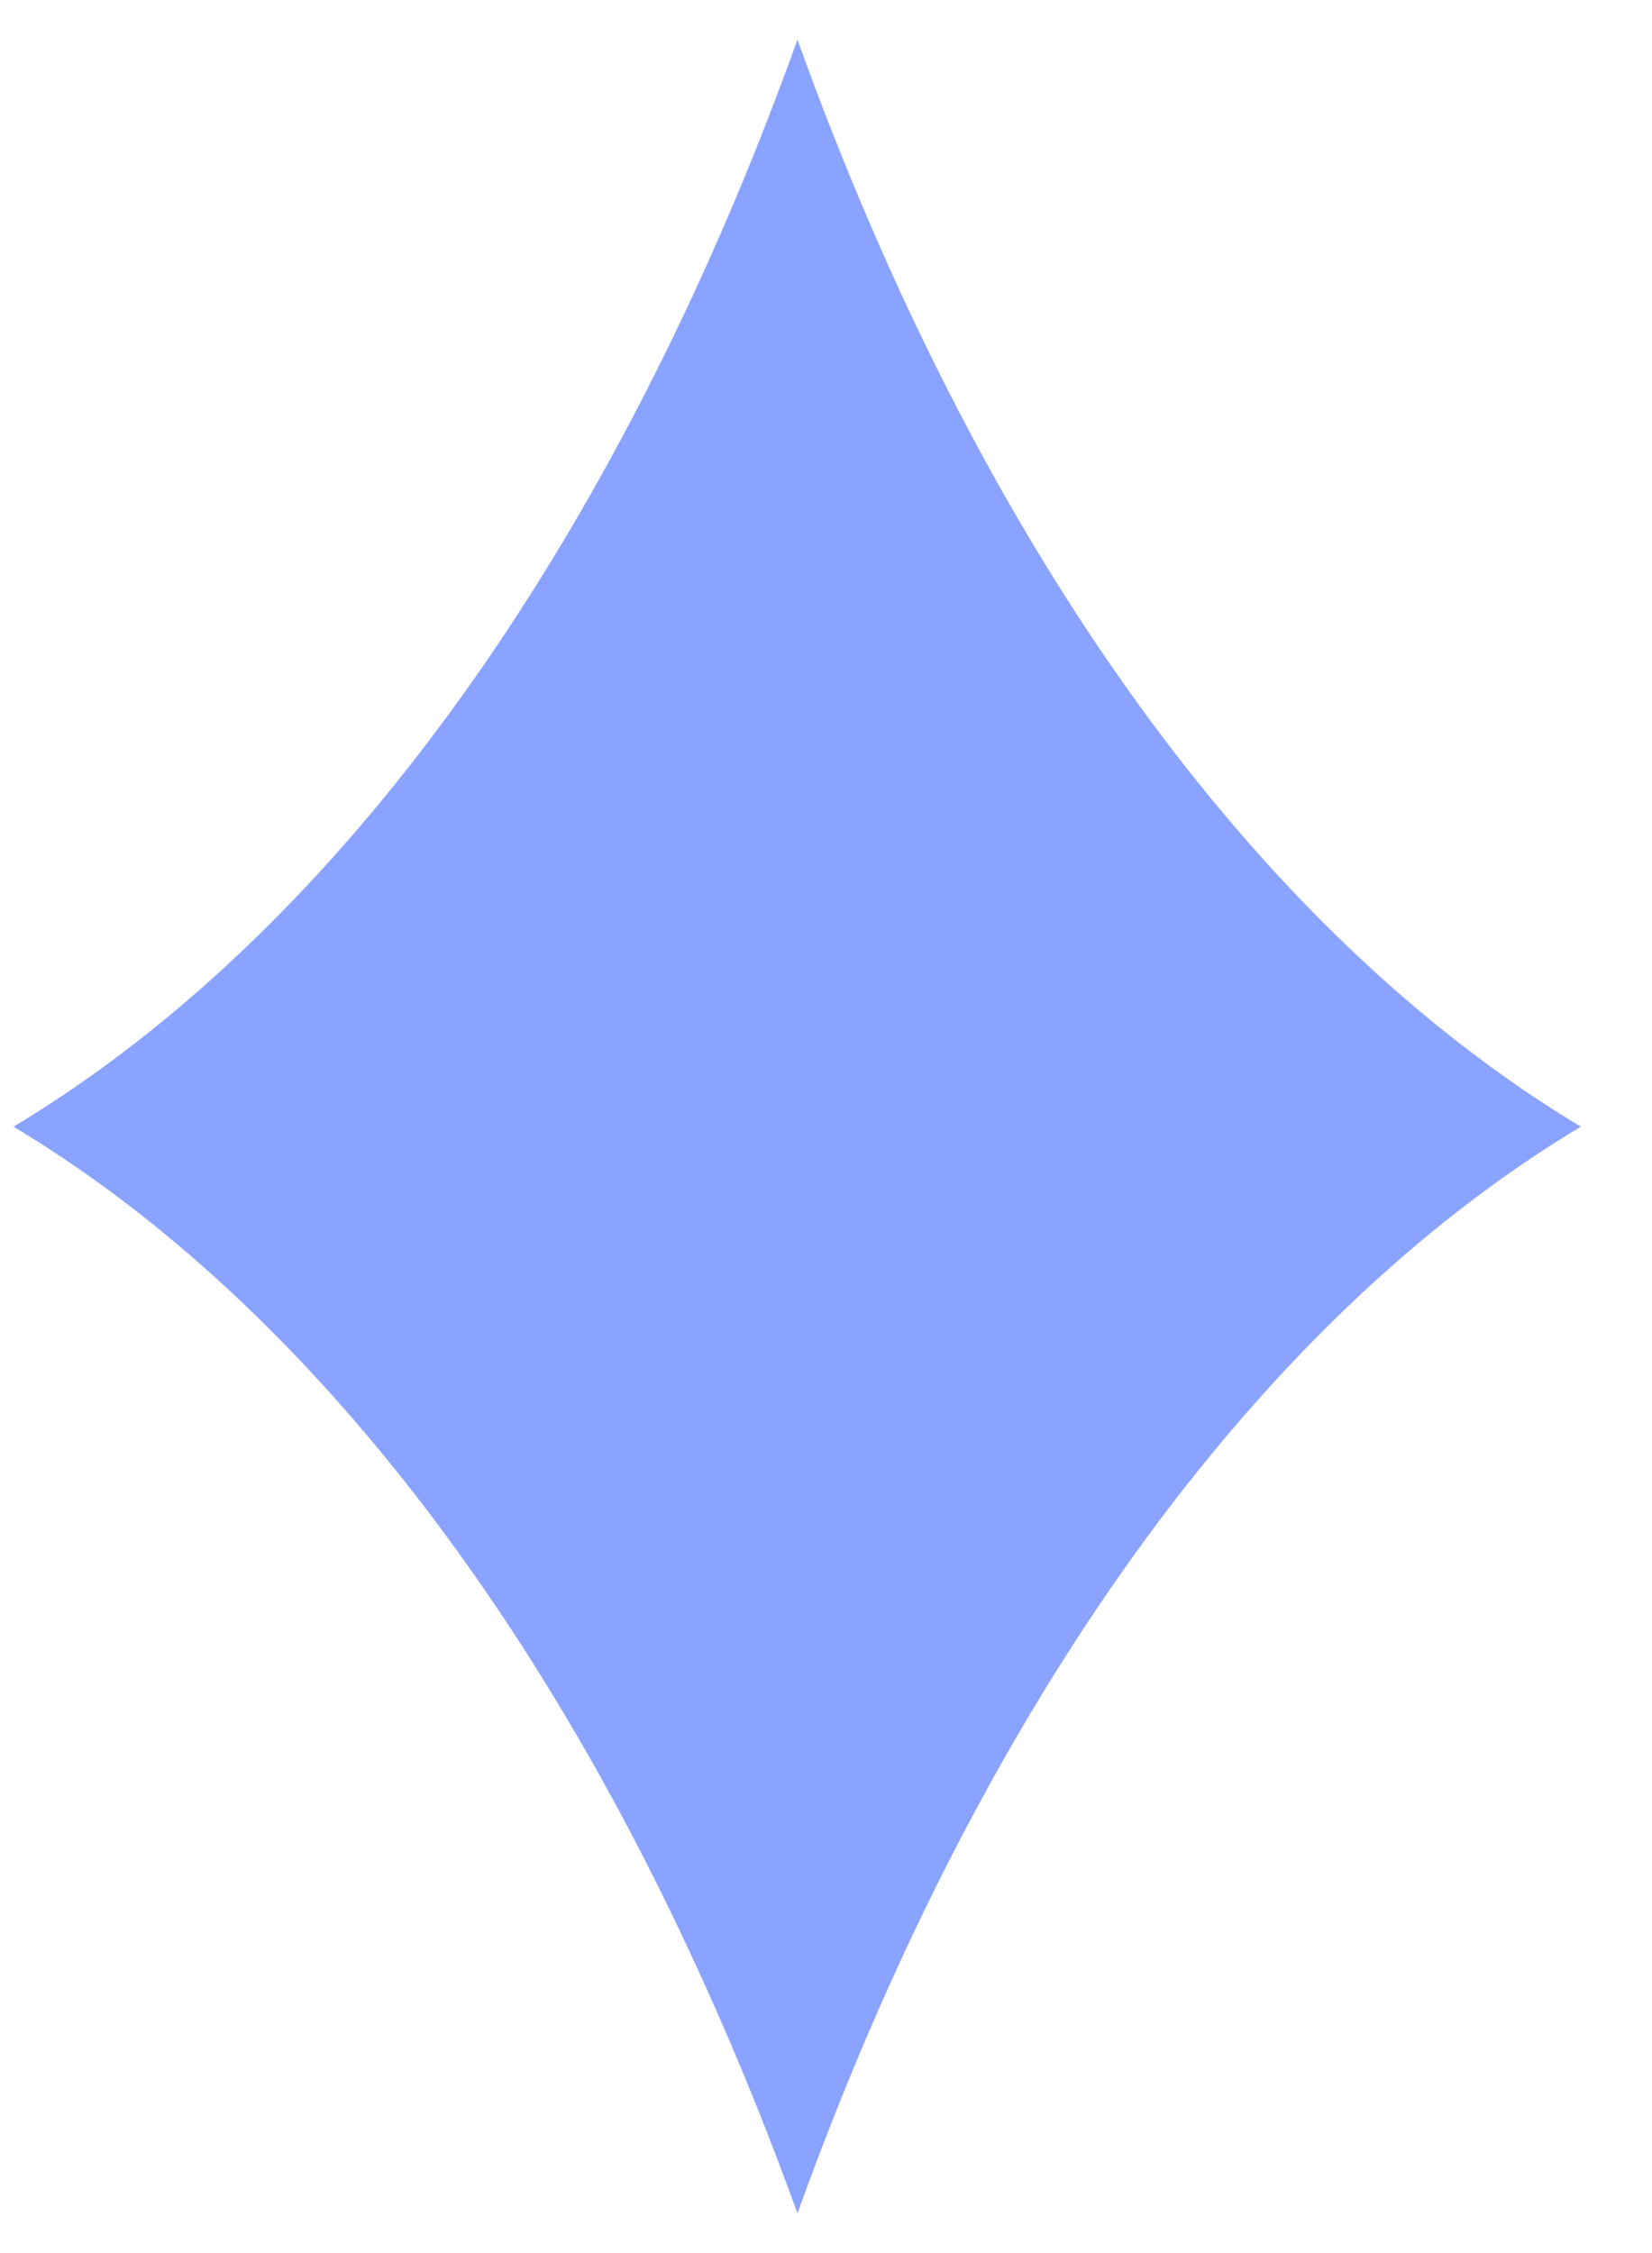 <svg width="11" height="15" viewBox="0 0 11 15" fill="none" xmlns="http://www.w3.org/2000/svg">
<path d="M10.526 7.501C8.367 8.796 6.526 11.35 5.31 14.736C5.06 14.043 4.782 13.384 4.483 12.764C3.322 10.357 1.804 8.529 0.09 7.501C1.747 6.506 3.215 4.773 4.361 2.489C4.709 1.798 5.027 1.052 5.31 0.264C6.526 3.653 8.367 6.204 10.526 7.501Z" fill="#8AA3FF"/>
</svg>
